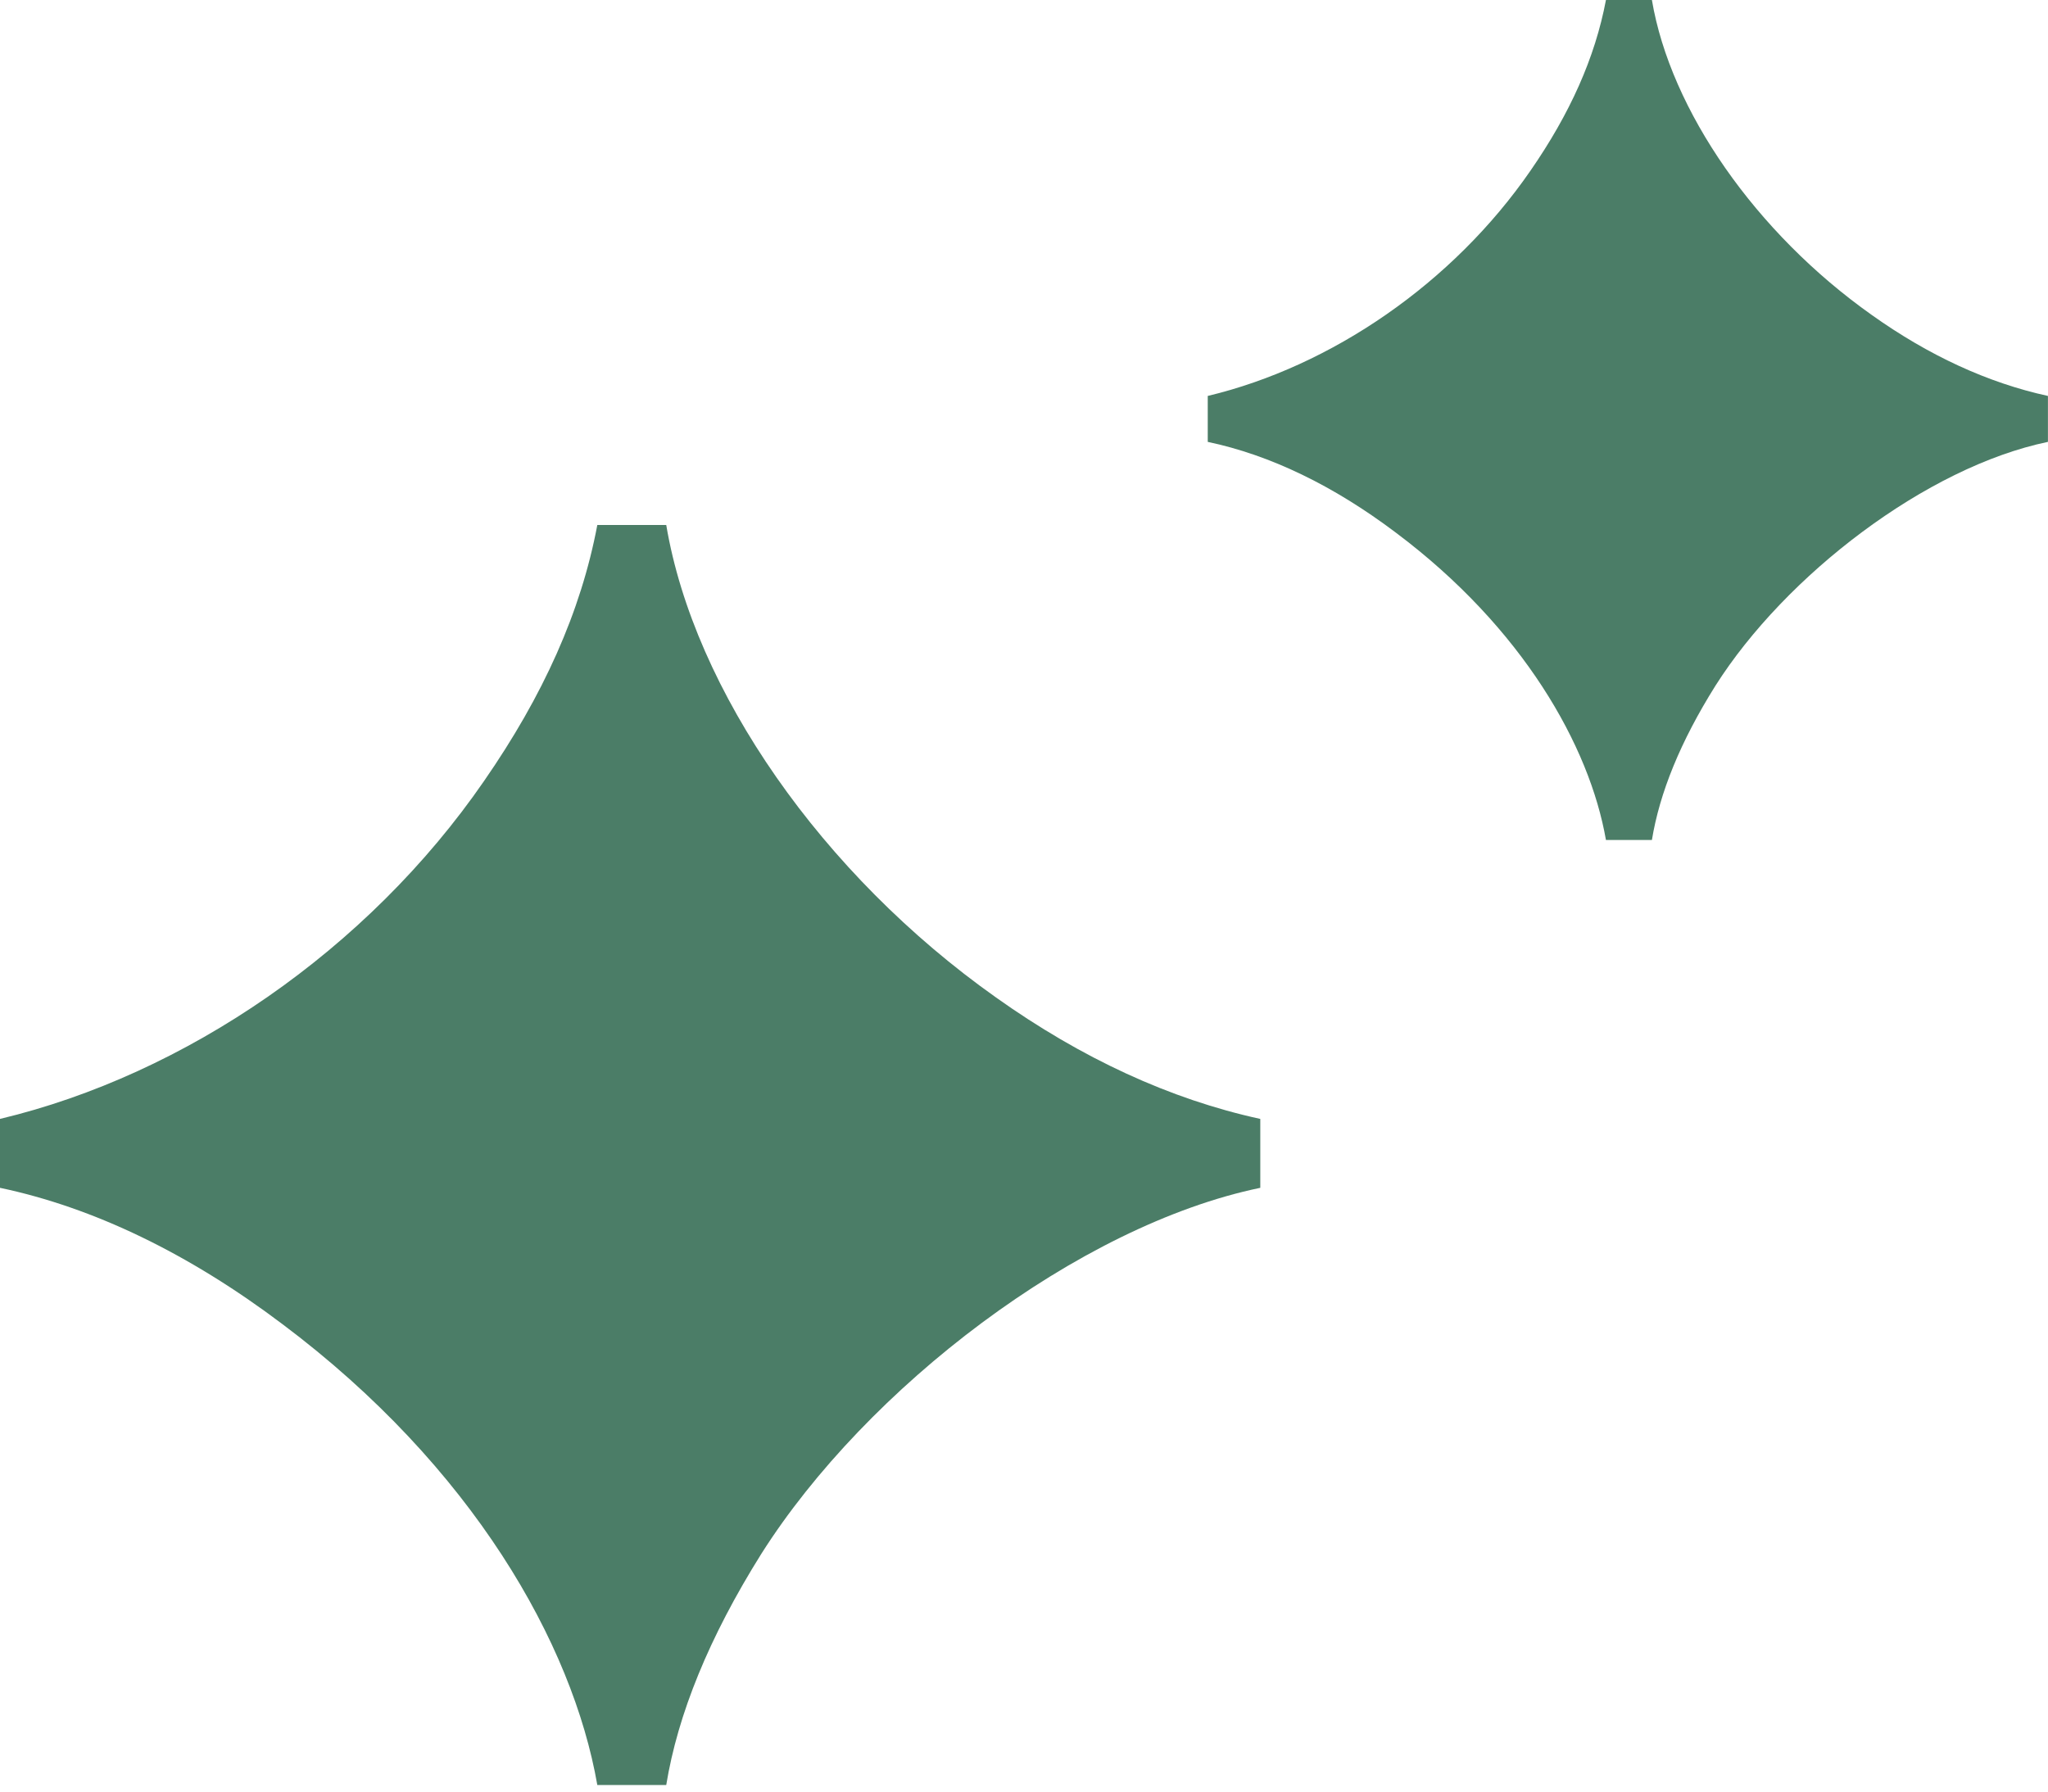 <svg width="32" height="28" viewBox="0 0 32 28" fill="none" xmlns="http://www.w3.org/2000/svg">
<path d="M9.333 27.897C8.949 25.692 7.385 22.923 4.41 20.692C2.949 19.59 1.462 18.872 0 18.564V17.487C2.897 16.795 5.744 14.846 7.564 12.205C8.487 10.872 9.077 9.564 9.333 8.205H10.41C10.846 10.795 12.846 13.667 15.564 15.59C16.897 16.538 18.282 17.18 19.692 17.487V18.564C16.846 19.154 13.539 21.692 11.897 24.282C11.077 25.59 10.59 26.795 10.41 27.897H9.333Z" fill="#4B7D67"/>
<path d="M25.093 13.128C24.837 11.658 23.794 9.812 21.811 8.325C20.837 7.59 19.846 7.111 18.871 6.906V6.188C20.803 5.726 22.7 4.427 23.914 2.667C24.529 1.778 24.922 0.906 25.093 0H25.811C26.102 1.726 27.435 3.641 29.247 4.923C30.136 5.556 31.059 5.983 31.999 6.188V6.906C30.102 7.299 27.897 8.991 26.803 10.718C26.256 11.59 25.931 12.393 25.811 13.128H25.093Z" fill="#4B7D67"/>
</svg>
